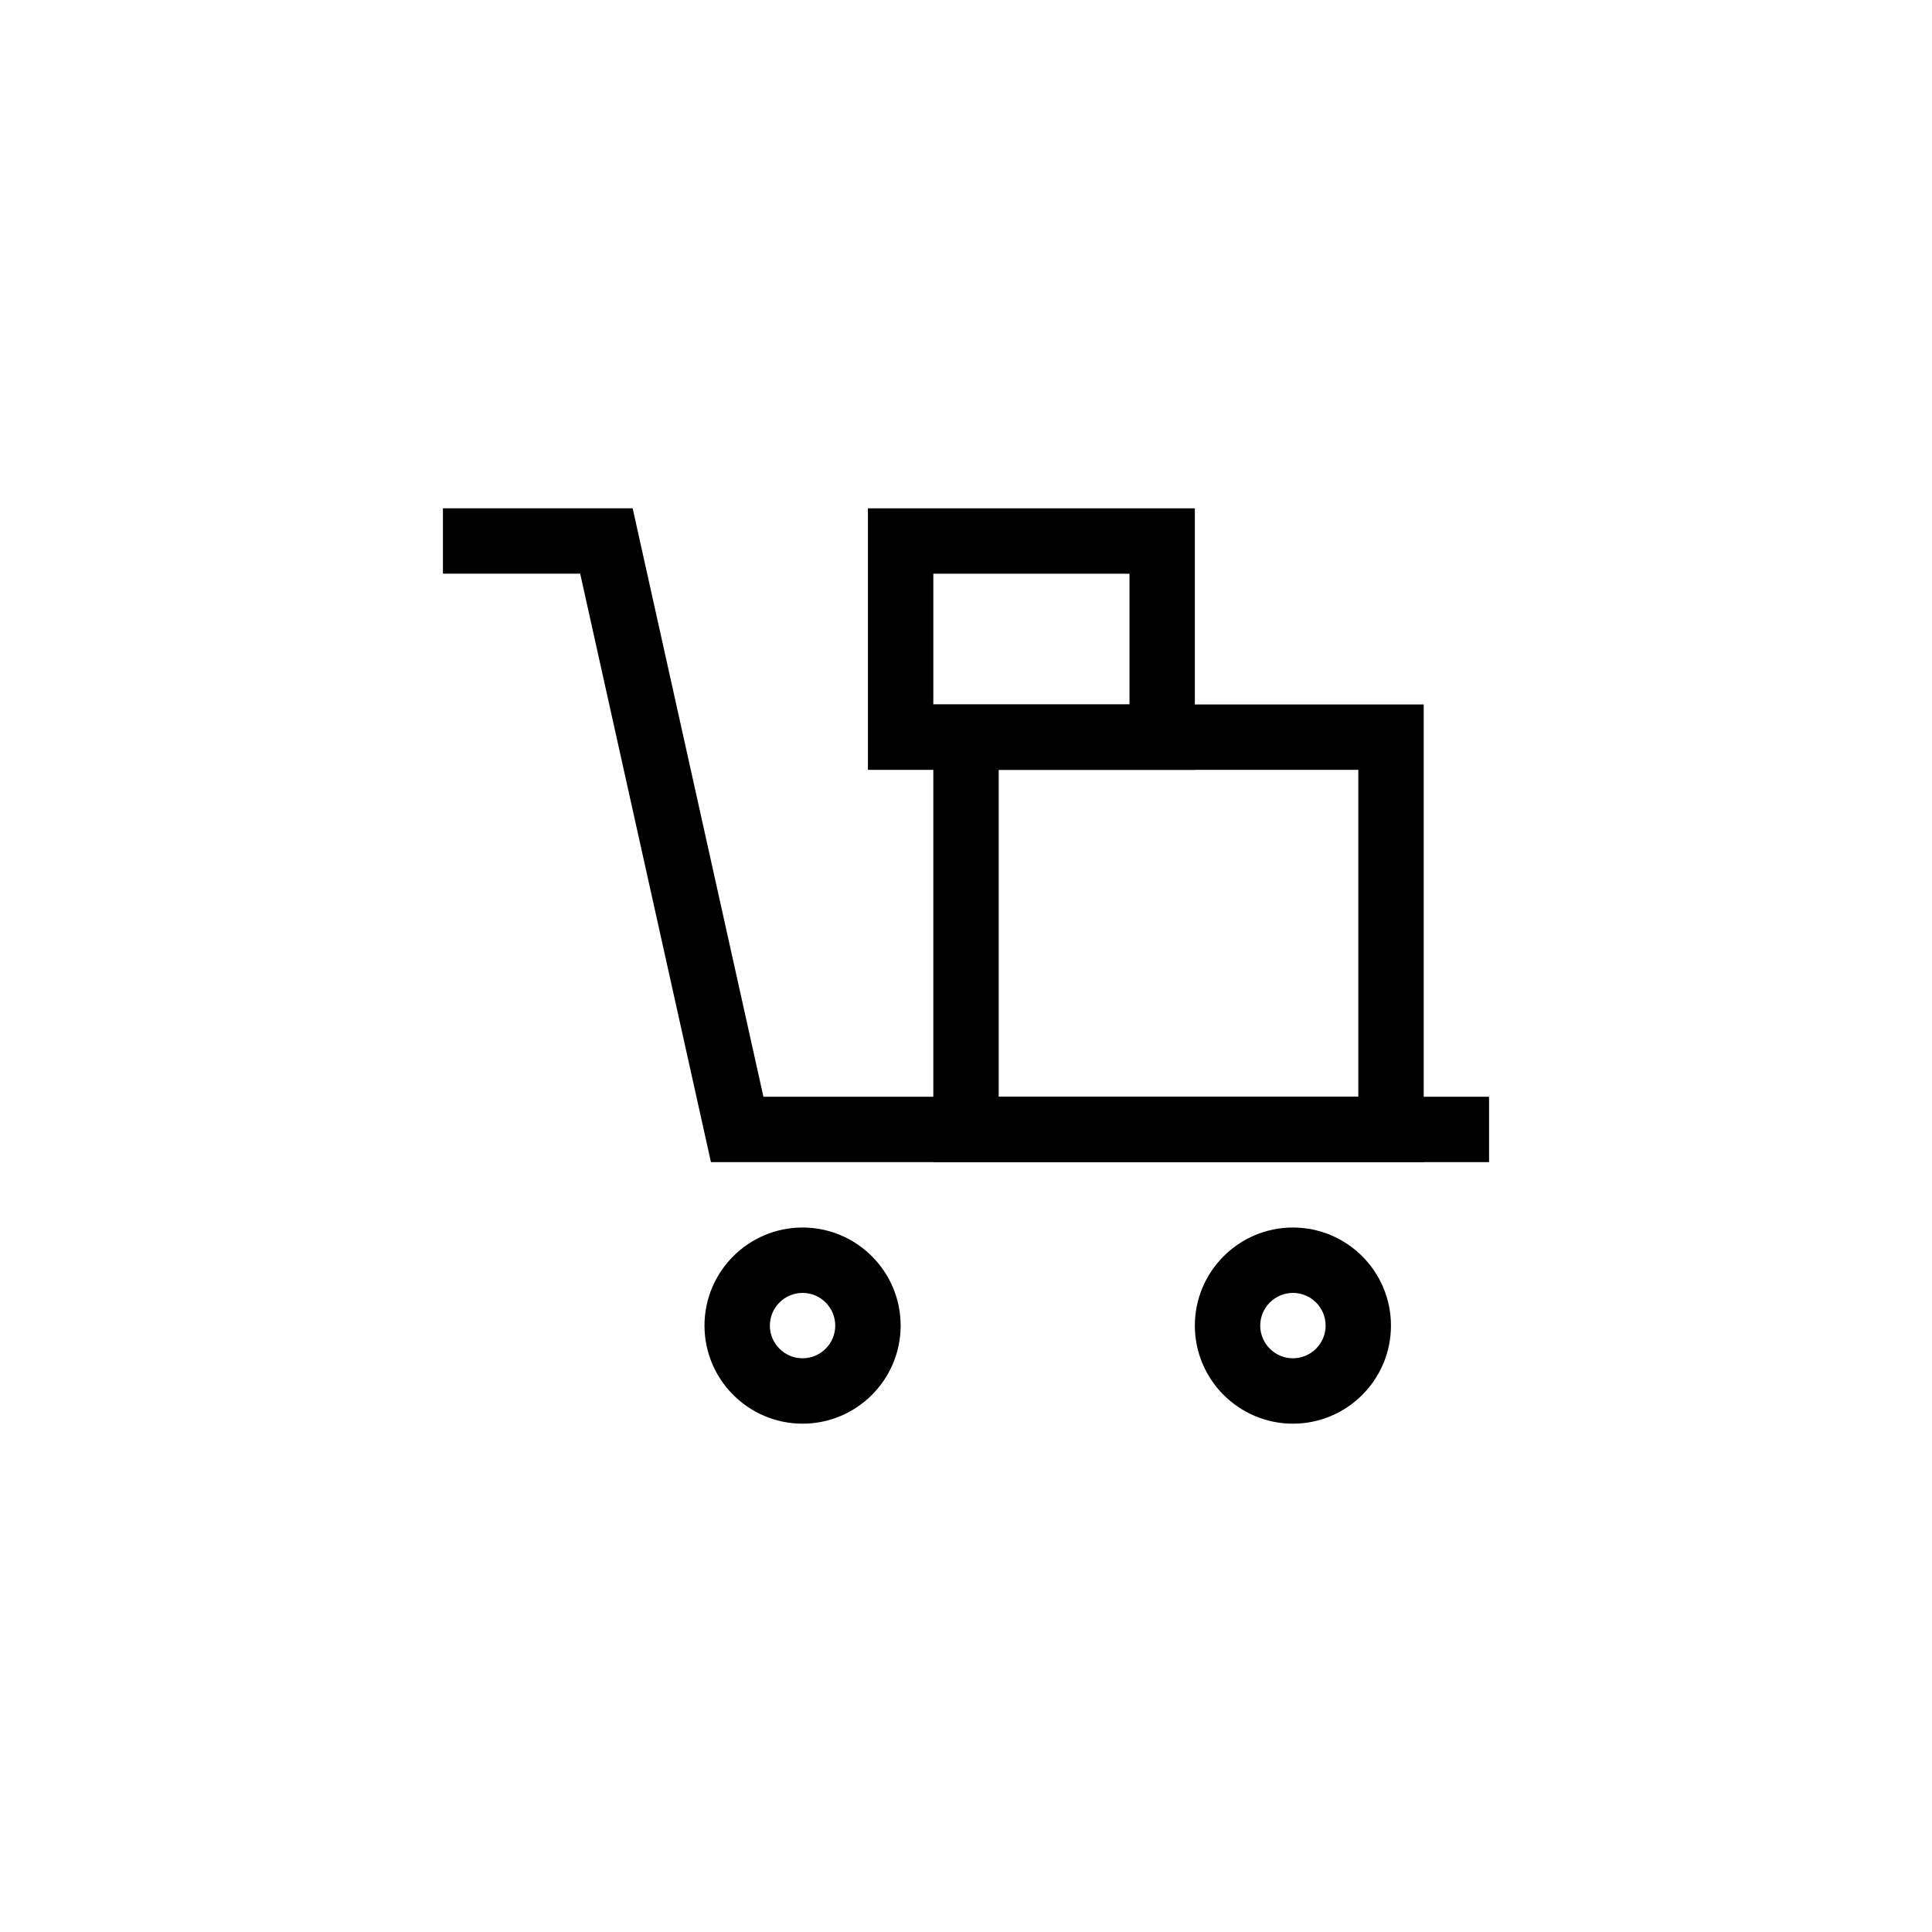 <?xml version="1.0" encoding="UTF-8"?>
<!-- The Best Svg Icon site in the world: iconSvg.co, Visit us! https://iconsvg.co -->
<svg fill="#000000" width="800px" height="800px" version="1.1" viewBox="144 144 512 512" xmlns="http://www.w3.org/2000/svg">
 <g>
  <path d="m538.62 451.98h-206.21l-34.656-155.95h-36.371v-17.324h50.277l34.656 155.95h192.3z"/>
  <path d="m486.64 521.29c-14.332 0-25.992-11.656-25.992-25.992 0-14.332 11.656-25.992 25.992-25.992 14.332 0 25.98 11.656 25.98 25.992 0.004 14.336-11.645 25.992-25.98 25.992zm0-34.656c-4.777 0-8.664 3.894-8.664 8.664s3.883 8.664 8.664 8.664c4.769 0 8.664-3.894 8.664-8.664 0.004-4.769-3.887-8.664-8.664-8.664z"/>
  <path d="m356.69 521.29c-14.332 0-25.992-11.656-25.992-25.992 0-14.332 11.656-25.992 25.992-25.992 14.332 0 25.992 11.656 25.992 25.992-0.004 14.336-11.66 25.992-25.992 25.992zm0-34.656c-4.777 0-8.664 3.894-8.664 8.664s3.883 8.664 8.664 8.664c4.769 0 8.66-3.894 8.66-8.664s-3.887-8.664-8.66-8.664z"/>
  <path d="m521.3 451.98h-129.96v-121.29h129.96zm-112.63-17.328h95.297v-86.637h-95.297z"/>
  <path d="m460.65 348.02h-86.641v-69.309h86.641zm-69.309-17.32h51.984v-34.656h-51.984z"/>
 </g>
</svg>